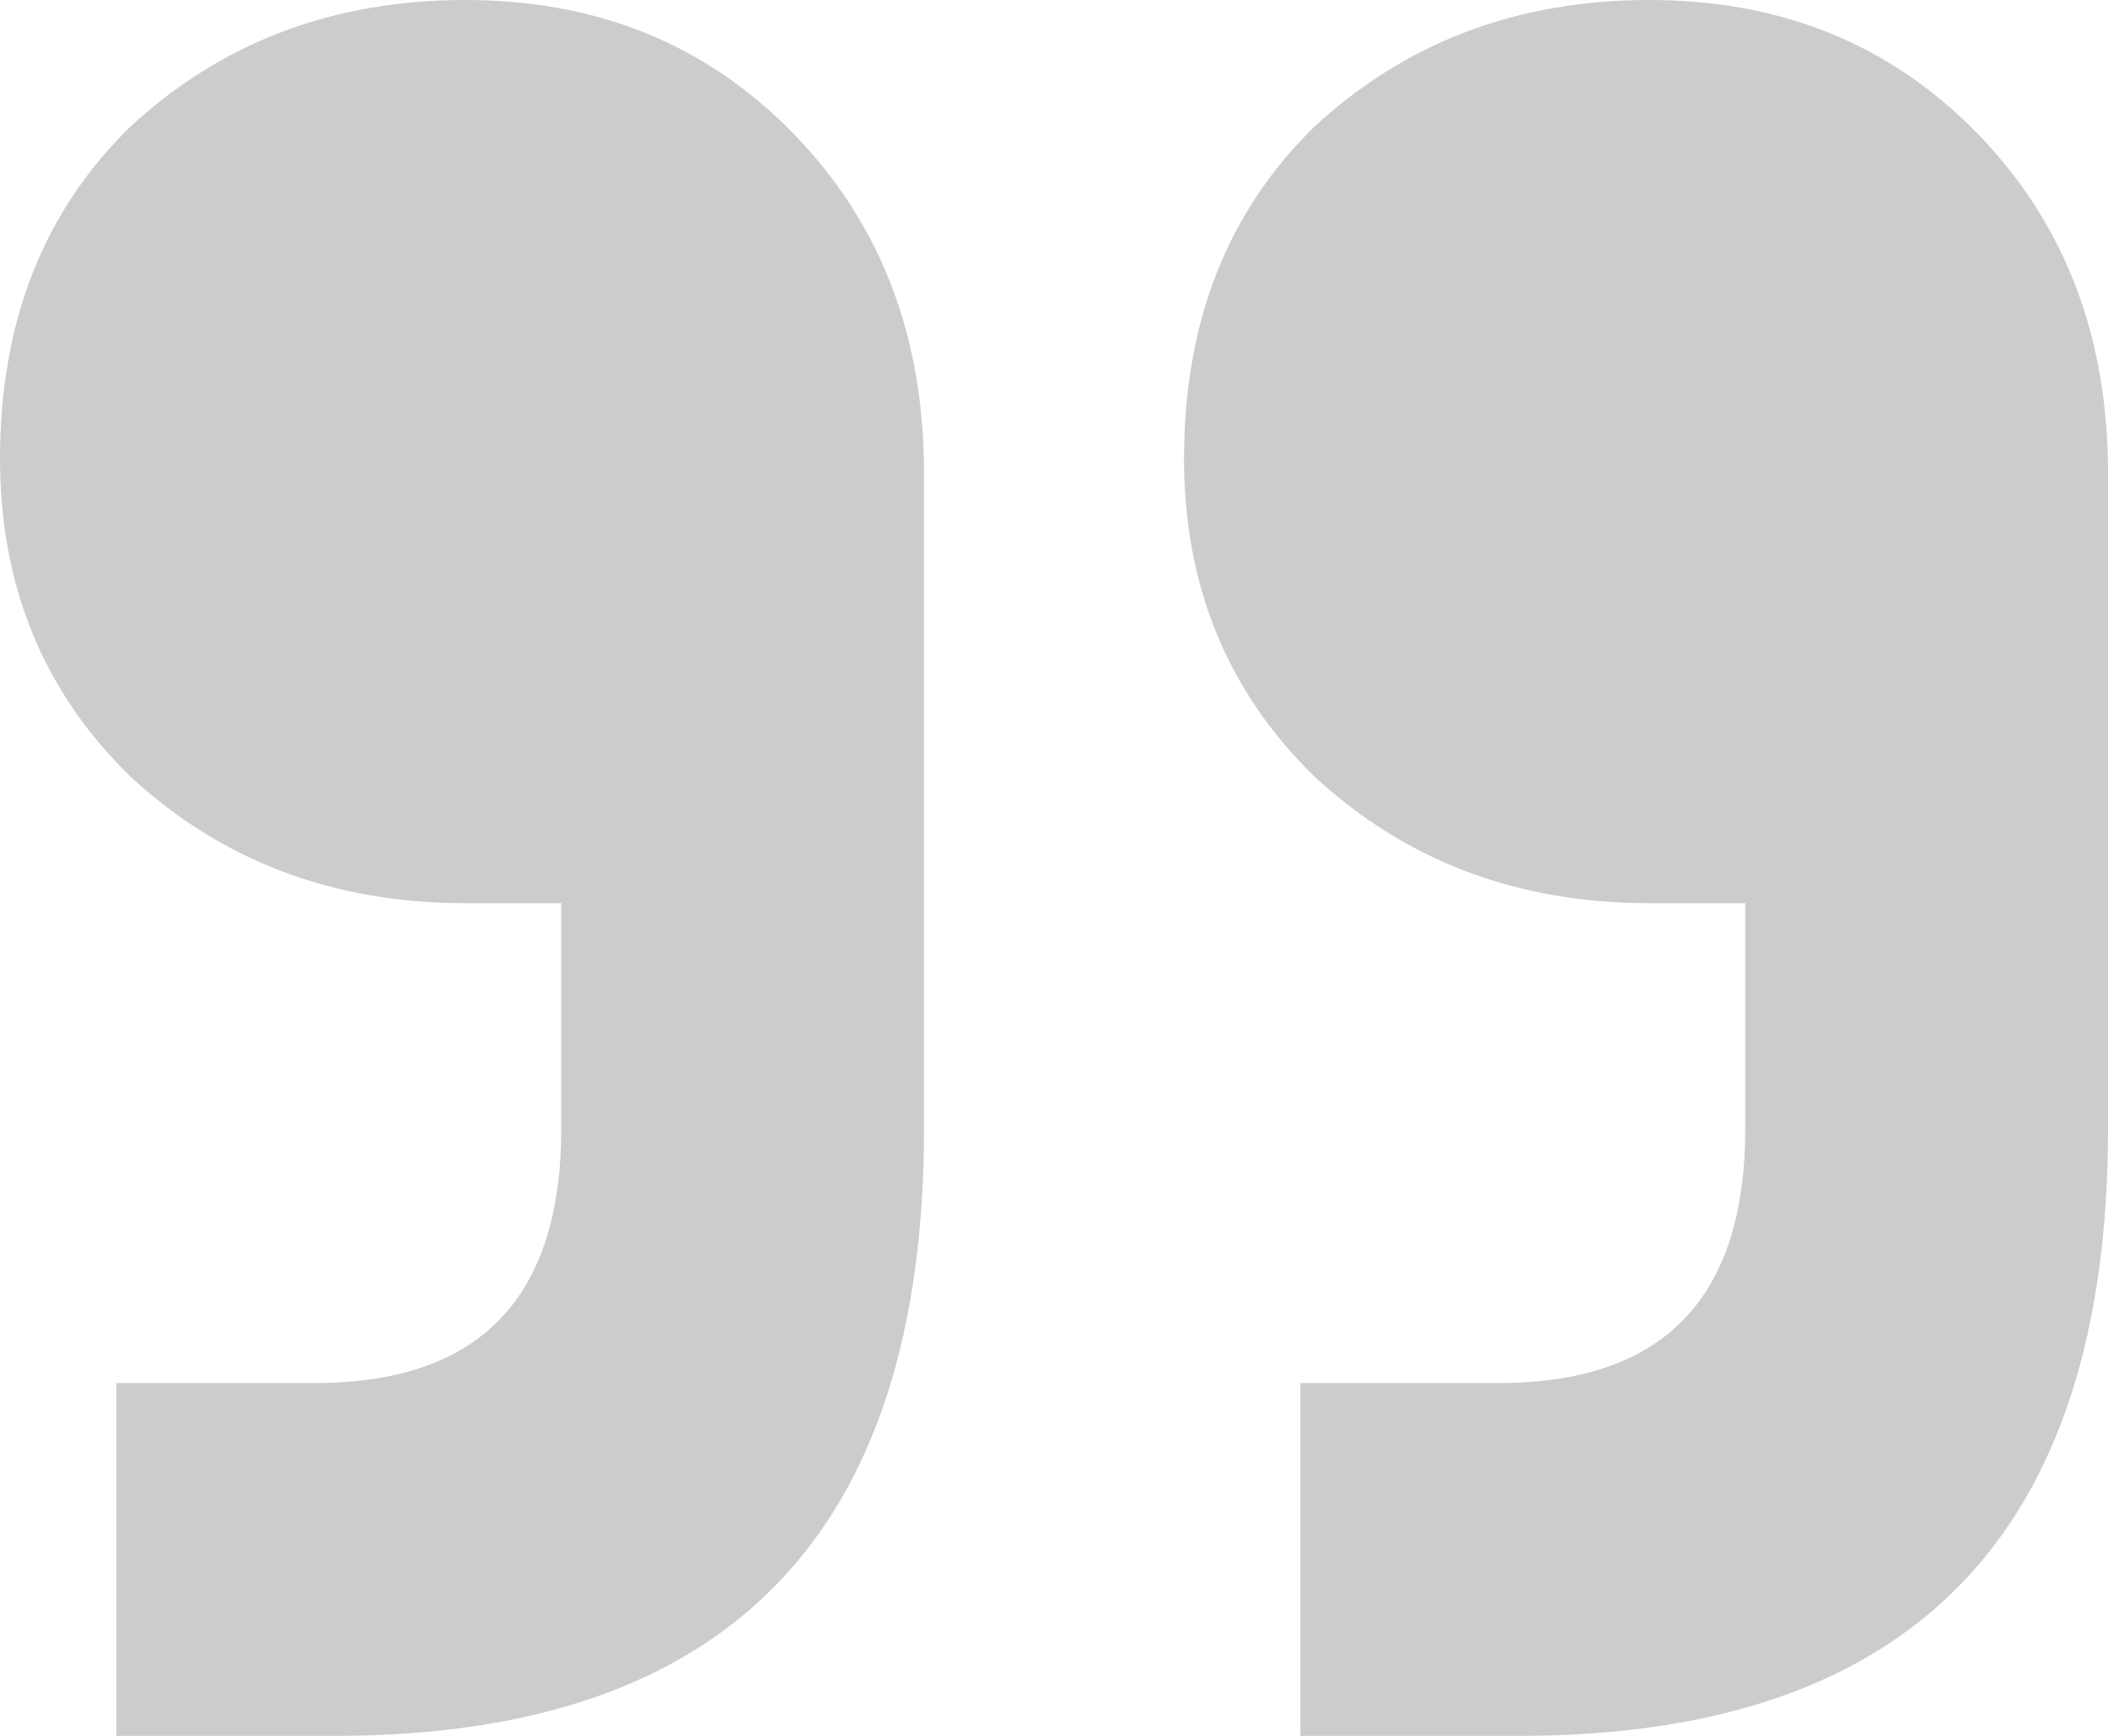 <svg width="34" height="28" viewBox="0 0 34 28" fill="none" xmlns="http://www.w3.org/2000/svg">
<path opacity="0.2" d="M1.877 28V22.309H5.078C7.727 22.309 9.052 20.943 9.052 18.211V14.569H7.506C5.372 14.569 3.569 13.886 2.097 12.52C0.699 11.155 0 9.447 0 7.398C0 5.198 0.699 3.415 2.097 2.049C3.569 0.683 5.372 0 7.506 0C9.641 0 11.407 0.721 12.805 2.163C14.204 3.604 14.903 5.425 14.903 7.626V18.211C14.903 24.737 11.738 28 5.409 28H1.877ZM20.974 28V22.309H24.175C26.825 22.309 28.149 20.943 28.149 18.211V14.569H26.604C24.47 14.569 22.667 13.886 21.195 12.52C19.797 11.155 19.097 9.447 19.097 7.398C19.097 5.198 19.797 3.415 21.195 2.049C22.667 0.683 24.47 0 26.604 0C28.738 0 30.504 0.721 31.903 2.163C33.301 3.604 34 5.425 34 7.626V18.211C34 24.737 30.835 28 24.506 28H20.974Z" fill="black"/>
</svg>
